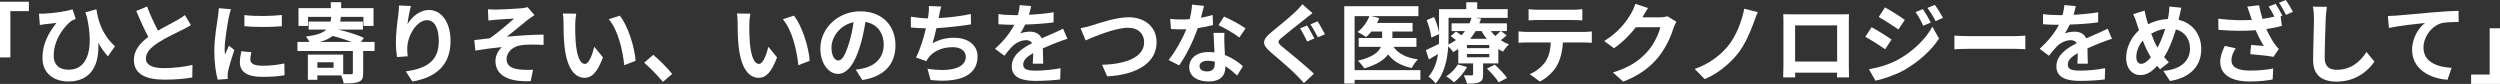 <?xml version="1.0" encoding="UTF-8"?>
<svg id="_レイヤー_2" data-name="レイヤー 2" xmlns="http://www.w3.org/2000/svg" width="919.04" height="30.85" viewBox="0 0 919.04 30.85">
  <rect x="0" y="0" width="919.04" height="30.85" fill="#333333" stroke="none"/>
  <g id="KV">
    <g>
      <path d="m10.62.64v3.46H3.81v16.99H0V.64h10.62Z" style="fill: #fff; stroke-width: 0px;"/>
      <path d="m16.16,5.02c3.04-.13,8.35-.83,10.5-1.6l1.18,3.55c-.48.19-1.12.42-1.6.7-2.21,1.66-6.5,6.59-6.5,12.74,0,3.74,2.4,5.22,5.47,5.22,7.1,0,9.31-7.65,6.75-19.36-.19-.58-.38-1.15-.58-1.73l4.06-1.12c.61,4,1.92,9.09,6.82,13.6l-2.59,3.71c-1.31-1.47-2.46-3.1-3.55-4.99.45,7.3-2.05,14.21-11.01,14.21-5.12,0-9.5-2.82-9.5-8.64,0-5.22,2.18-9.09,5.15-12.9-1.25.13-3.26.35-4.19.48-.7.1-1.22.16-1.92.29l-.32-4.16c.58.03,1.22.03,1.82,0Z" style="fill: #fff; stroke-width: 0px;"/>
      <path d="m58.08,11.26c2.62-1.54,5.41-2.91,6.91-3.78,1.22-.7,2.14-1.25,2.98-1.95l2.21,3.71c-.96.58-1.98,1.12-3.17,1.73-1.98.99-6.02,2.85-8.93,4.74-2.66,1.76-4.45,3.58-4.45,5.82s2.21,3.52,6.66,3.52c3.3,0,7.62-.48,10.46-1.18l-.06,4.61c-2.72.48-6.11.8-10.27.8-6.37,0-11.2-1.76-11.2-7.26,0-3.52,2.24-6.18,5.31-8.45-1.47-2.72-3.01-6.14-4.45-9.54l4-1.63c1.22,3.33,2.72,6.4,4,8.86Z" style="fill: #fff; stroke-width: 0px;"/>
      <path d="m84.13,6.24c-.42,2.14-1.54,8.54-1.54,11.74,0,.61.03,1.44.13,2.08.48-1.09.99-2.21,1.44-3.26l1.98,1.57c-.9,2.66-1.95,6.14-2.3,7.84-.1.48-.16,1.18-.16,1.5,0,.35.03.86.06,1.31l-3.71.26c-.64-2.21-1.25-6.11-1.25-10.46,0-4.8.99-10.21,1.34-12.67.1-.9.29-2.11.32-3.14l4.48.38c-.26.67-.67,2.27-.8,2.85Zm7.9,15.65c0,1.41,1.22,2.27,4.48,2.27,2.85,0,5.22-.26,8.03-.83l.06,4.32c-2.08.38-4.64.61-8.26.61-5.5,0-8.16-1.95-8.16-5.25,0-1.25.19-2.53.54-4.16l3.68.35c-.26,1.06-.38,1.82-.38,2.69Zm11.58-16.38v4.13c-3.94.35-9.73.38-13.76,0v-4.1c3.94.54,10.3.38,13.76-.03Z" style="fill: #fff; stroke-width: 0px;"/>
      <path d="m137.7,18.75h-4.19v8.1c0,1.82-.35,2.72-1.7,3.26-1.25.51-3.07.54-5.47.54-.13-.86-.51-2.02-.93-2.94h-8.74v1.63h-3.49v-9.28h12.99v7.2c1.28.03,2.5.03,2.91.03.48-.06.64-.16.64-.54v-8h-20.38v-3.33h4.42c-.35-.74-.9-1.54-1.31-1.98,3.97-.51,6.21-1.31,7.52-2.56h-6.5v-2.94h8.03c.13-.54.19-1.12.26-1.73h-8.51v3.33h-3.52V2.98h11.87V.8h3.81v2.18h11.9v6.56h-3.71v-3.33h-8.29c-.06.61-.13,1.18-.22,1.73h8.32v2.94h-9.02c3.23.74,7.2,1.98,9.38,3.04l-1.09,1.5h5.02v3.33Zm-15.07,4.13h-5.95v2.05h5.95v-2.05Zm6.56-7.46c-2.08-.83-4.64-1.66-6.91-2.21-1.12.9-2.62,1.63-4.7,2.21h11.62Z" style="fill: #fff; stroke-width: 0px;"/>
      <path d="m149.79,8.86c1.54-2.5,4.32-5.18,7.94-5.18,4.45,0,7.9,4.35,7.9,11.39,0,9.06-5.54,13.38-14.02,14.91l-2.43-3.71c7.1-1.09,12.13-3.42,12.13-11.17,0-4.93-1.66-7.68-4.35-7.68-3.78,0-7.07,5.66-7.23,9.89-.06.86-.03,1.89.16,3.39l-3.94.26c-.19-1.25-.42-3.2-.42-5.34,0-2.98.45-6.94.9-10.24.16-1.22.26-2.5.26-3.36l4.38.19c-.45,1.57-1.09,4.86-1.28,6.66Z" style="fill: #fff; stroke-width: 0px;"/>
      <path d="m182.4,3.52c1.38,0,7.39-.29,9.34-.48,1.02-.13,1.76-.26,2.21-.42l2.53,2.94c-.67.45-1.86,1.22-2.53,1.76-2.27,1.82-5.41,4.48-7.62,6.18,4.29-.42,9.6-.77,13.5-.77v3.78c-3.07-.16-6.27-.19-8.22.1-2.94.38-5.38,2.46-5.38,5.09s1.98,3.52,4.83,3.84c1.79.19,3.68.19,4.9.1l-.86,4.19c-8.19.35-12.96-2.11-12.96-7.46,0-1.95,1.12-3.94,2.34-5.06-2.94.26-6.53.74-9.73,1.28l-.38-3.87c1.7-.16,3.94-.45,5.63-.64,2.85-1.86,7.01-5.5,8.99-7.26-1.31.1-5.25.29-6.56.42-.8.06-1.86.16-2.88.29l-.19-4.1c1.02.06,1.95.1,3.04.1Z" style="fill: #fff; stroke-width: 0px;"/>
      <path d="m211.46,8.93c-.03,2.08,0,4.48.19,6.78.45,4.61,1.41,7.78,3.42,7.78,1.5,0,2.78-3.74,3.39-6.3l3.2,3.9c-2.11,5.57-4.13,7.52-6.69,7.52-3.52,0-6.56-3.17-7.46-11.74-.32-2.94-.35-6.69-.35-8.64,0-.9-.06-2.27-.26-3.26l4.93.06c-.22,1.15-.38,3.01-.38,3.9Zm22.21,13.41l-4.19,1.63c-.51-5.15-2.21-12.93-5.7-16.9l4.06-1.31c3.04,3.68,5.47,11.68,5.82,16.58Z" style="fill: #fff; stroke-width: 0px;"/>
      <path d="m236.8,23.04l3.33-2.88c2.27,1.86,5.38,5.02,6.98,7.01l-3.42,2.94c-1.95-2.4-4.67-5.15-6.88-7.07Z" style="fill: #fff; stroke-width: 0px;"/>
      <path d="m275.46,8.93c-.03,2.08,0,4.48.19,6.78.45,4.61,1.41,7.78,3.42,7.78,1.5,0,2.78-3.74,3.39-6.3l3.2,3.9c-2.11,5.57-4.13,7.52-6.69,7.52-3.52,0-6.56-3.17-7.46-11.74-.32-2.94-.35-6.69-.35-8.64,0-.9-.06-2.27-.26-3.26l4.93.06c-.22,1.15-.38,3.01-.38,3.9Zm22.21,13.41l-4.19,1.63c-.51-5.15-2.21-12.93-5.7-16.9l4.06-1.31c3.04,3.68,5.47,11.68,5.82,16.58Z" style="fill: #fff; stroke-width: 0px;"/>
      <path d="m316.99,29.41l-2.4-3.81c1.22-.13,2.11-.32,2.98-.51,4.1-.96,7.3-3.9,7.3-8.58,0-4.42-2.4-7.71-6.72-8.45-.45,2.72-.99,5.66-1.92,8.67-1.92,6.46-4.67,10.43-8.16,10.43s-6.5-3.9-6.5-9.31c0-7.39,6.4-13.69,14.69-13.69s12.93,5.5,12.93,12.48-4.13,11.52-12.19,12.77Zm-8.8-7.17c1.34,0,2.59-2.02,3.9-6.34.74-2.37,1.34-5.09,1.7-7.74-5.28,1.09-8.13,5.76-8.13,9.28,0,3.23,1.28,4.8,2.53,4.8Z" style="fill: #fff; stroke-width: 0px;"/>
      <path d="m345.25,5.66c-.06.29-.13.64-.19.99,3.65-.19,7.97-.67,11.84-1.5l.06,3.81c-3.33.54-8.42,1.15-12.7,1.38-.45,1.95-.96,4-1.44,5.57,2.59-1.44,5.09-2.02,7.94-2.02,5.18,0,8.61,2.75,8.61,6.85,0,7.2-6.94,9.79-17.28,8.67l-1.12-4.13c7.01,1.15,14.08.29,14.08-4.42,0-1.92-1.63-3.52-4.77-3.52-3.68,0-6.94,1.31-8.86,3.74-.35.45-.58.86-.9,1.41l-3.78-1.34c1.54-2.98,2.82-7.23,3.65-10.75-2.02-.03-3.9-.13-5.54-.29v-3.97c1.92.32,4.32.58,6.27.61.06-.48.13-.93.19-1.31.19-1.38.22-2.18.16-3.23l4.54.19c-.35,1.12-.54,2.21-.77,3.26Z" style="fill: #fff; stroke-width: 0px;"/>
      <path d="m378.27,5.44c3.04-.16,6.24-.45,9.06-.93l-.03,3.71c-3.04.45-6.98.7-10.43.8-.54,1.18-1.18,2.34-1.82,3.26.83-.38,2.56-.64,3.62-.64,1.95,0,3.55.83,4.26,2.46,1.66-.77,3.01-1.31,4.32-1.89,1.25-.54,2.37-1.06,3.55-1.66l1.6,3.71c-1.02.29-2.72.93-3.81,1.34-1.44.58-3.26,1.28-5.22,2.18.03,1.79.1,4.16.13,5.63h-3.84c.1-.96.13-2.5.16-3.9-2.4,1.38-3.68,2.62-3.68,4.22,0,1.76,1.5,2.24,4.64,2.24,2.72,0,6.27-.35,9.09-.9l-.13,4.13c-2.11.29-6.05.54-9.06.54-5.02,0-8.74-1.22-8.74-5.34s3.84-6.66,7.49-8.54c-.48-.8-1.34-1.09-2.24-1.09-1.79,0-3.78,1.02-4.99,2.21-.96.96-1.89,2.11-2.98,3.52l-3.42-2.56c3.36-3.1,5.63-5.95,7.07-8.83h-.42c-1.31,0-3.65-.06-5.41-.19v-3.74c1.63.26,4,.38,5.63.38h1.54c.35-1.28.58-2.53.64-3.68l4.22.35c-.16.8-.38,1.86-.8,3.2Z" style="fill: #fff; stroke-width: 0px;"/>
      <path d="m401.19,9.41c2.46-.77,8.99-3.07,13.66-3.07,5.79,0,10.33,3.33,10.33,9.25,0,7.26-6.91,11.9-18.17,12.48l-1.86-4.26c8.67-.22,15.45-2.72,15.45-8.29,0-3.01-2.08-5.31-5.92-5.31-4.7,0-12.29,3.2-15.61,4.64l-1.82-4.48c1.18-.19,2.78-.64,3.94-.96Z" style="fill: #fff; stroke-width: 0px;"/>
      <path d="m441.47,6.53c1.57-.29,3.07-.64,4.32-1.02l.13,3.71c-1.47.38-3.46.8-5.6,1.12-1.54,4.48-4.26,10.08-6.85,13.7l-3.87-1.98c2.53-3.14,5.12-7.84,6.53-11.3-.58.03-1.12.03-1.66.03-1.31,0-2.62-.03-4-.13l-.29-3.71c1.38.16,3.07.22,4.26.22.96,0,1.92-.03,2.91-.13.45-1.76.8-3.68.86-5.34l4.42.45c-.26,1.02-.67,2.66-1.15,4.38Zm8.64,9.66c.03.93.13,2.46.19,4.06,2.75,1.02,4.99,2.62,6.62,4.1l-2.14,3.42c-1.12-1.02-2.56-2.37-4.32-3.42v.32c0,2.98-1.63,5.28-6.18,5.28-3.97,0-7.1-1.76-7.1-5.28,0-3.14,2.62-5.54,7.07-5.54.77,0,1.47.06,2.21.13-.13-2.37-.29-5.22-.35-7.17h4c-.1,1.34-.03,2.69,0,4.1Zm-6.4,10.08c2.21,0,2.88-1.22,2.88-2.98v-.64c-.83-.19-1.7-.32-2.59-.32-1.86,0-3.04.83-3.04,1.95,0,1.18.99,1.98,2.75,1.98Zm4.22-17.02l2.05-3.17c2.3.99,6.27,3.17,7.9,4.35l-2.27,3.36c-1.86-1.47-5.5-3.55-7.68-4.54Z" style="fill: #fff; stroke-width: 0px;"/>
      <path d="m479.68,7.04c-2.05,1.66-6.3,4.93-8.42,6.75-1.73,1.47-1.7,1.82.06,3.33,2.4,2.02,8.45,6.82,11.71,9.98l-3.68,3.42c-.9-.99-1.89-2.02-2.82-2.98-1.95-2.02-6.62-6.02-9.57-8.51-3.17-2.72-2.94-4.42.29-7.1,2.5-2.05,6.88-5.6,9.06-7.68.9-.93,1.95-1.95,2.43-2.72l3.74,3.3c-.99.77-2.05,1.6-2.82,2.21Zm3.49,7.1l-2.62,1.12c-.67-1.31-1.76-3.55-2.62-4.83l2.56-1.06c.83,1.22,2.08,3.62,2.69,4.77Zm3.9-1.54l-2.59,1.09c-.74-1.34-1.86-3.49-2.75-4.74l2.62-1.09c.83,1.18,2.08,3.55,2.72,4.74Z" style="fill: #fff; stroke-width: 0px;"/>
      <path d="m522.17,29.37h-24.19v1.34h-3.81V2.27h27.26v3.65h-17.31l2.91.74c-.22.61-.51,1.18-.83,1.76h13.09v3.17h-7.42v2.37h8.83v3.26h-8.42c1.7,2.5,4.74,4.03,8.99,4.61-.83.77-1.82,2.18-2.27,3.17-3.97-.8-6.75-2.46-8.7-4.99-1.47,1.98-4.16,3.81-8.77,5.12-.48-.8-1.57-2.11-2.34-2.82,5.44-1.28,7.62-3.17,8.45-5.09h-8.16v-3.26h8.61v-2.37h-3.97c-.61.77-1.25,1.44-1.89,2.02-.74-.54-2.3-1.44-3.17-1.86,1.89-1.38,3.52-3.62,4.35-5.82h-5.44v19.84h24.19v3.62Z" style="fill: #fff; stroke-width: 0px;"/>
      <path d="m553.89,12.96c-.67.67-1.44,1.28-2.18,1.82.96.64,1.98,1.15,3.04,1.54-.77.61-1.73,1.86-2.21,2.66-.58-.26-1.18-.58-1.73-.93v5.25h-5.6v4.1c0,1.57-.29,2.34-1.44,2.85-1.12.48-2.59.48-4.48.48-.22-.96-.77-2.21-1.18-3.04,1.18.03,2.53.03,2.94.03.35,0,.48-.13.48-.45v-3.97h-5.44v-5.25c-.61.38-1.25.77-1.92,1.12-.35-.64-1.09-1.54-1.76-2.11-.32,4.67-1.41,10.05-4.64,13.6-.51-.7-1.95-2.05-2.62-2.5,2.05-2.34,3.04-5.31,3.49-8.29-1.15.67-2.27,1.34-3.36,1.98l-1.09-3.42c1.25-.54,2.98-1.41,4.8-2.3.03-.86.03-1.7.03-2.5v-1.09l-2.82,1.28c-.16-1.66-.9-4.35-1.73-6.43l2.72-1.12c.83,1.79,1.54,4.03,1.82,5.66V3.36h10.01V.83h4.03v2.53h11.2v3.2h-12.03l2.24.29c-.19.58-.38,1.15-.64,1.73h10.14v2.85h-2.18l2.08,1.54Zm-14.56,11.68c-1.15,2.11-3.07,4.29-4.83,5.63-.64-.64-2.02-1.73-2.85-2.21,1.73-1.09,3.33-2.72,4.26-4.38l3.42.96Zm-6.82-11.01c0,.86-.03,1.79-.06,2.75,1.02-.51,1.95-1.06,2.78-1.66-.64-.51-1.31-1.02-1.92-1.44l1.92-1.7c.61.38,1.34.9,2.02,1.38.48-.51.93-1.02,1.31-1.54h-4.93v-2.85h6.59c.29-.67.54-1.34.74-2.02h-8.45v7.07Zm14.97,2.91h-8.22v1.15h8.22v-1.15Zm0,3.3h-8.22v1.22h8.22v-1.22Zm-5.02-8.42c-.58.99-1.25,1.95-2.02,2.85h6.11c-.74-.9-1.38-1.86-1.92-2.85h-2.18Zm7.04,12.35c1.57,1.44,3.58,3.49,4.51,4.9l-3.07,1.6c-.8-1.38-2.75-3.55-4.32-5.06l2.88-1.44Zm-1.44-12.35c.48.64,1.06,1.25,1.66,1.82.7-.61,1.44-1.31,1.92-1.82h-3.58Z" style="fill: #fff; stroke-width: 0px;"/>
      <path d="m561.31,11.74h20.96c.67,0,2.08-.06,2.91-.19v4.16c-.8-.06-2.02-.1-2.91-.1h-7.71c-.19,3.3-.9,5.98-2.05,8.22-1.12,2.21-3.58,4.7-6.43,6.14l-3.74-2.72c2.27-.86,4.51-2.72,5.79-4.58,1.31-1.98,1.86-4.38,1.98-7.07h-8.8c-.96,0-2.18.06-3.07.13v-4.19c.96.1,2.08.19,3.07.19Zm4.06-8.16h12.86c1.09,0,2.37-.06,3.46-.22v4.13c-1.09-.06-2.34-.13-3.46-.13h-12.83c-1.12,0-2.46.06-3.46.13V3.36c1.06.16,2.37.22,3.42.22Z" style="fill: #fff; stroke-width: 0px;"/>
      <path d="m603.9,6.21c-.03.06-.06.1-.1.16h6.43c.99,0,2.05-.16,2.78-.38l3.26,2.02c-.35.61-.8,1.5-1.06,2.3-.86,2.85-2.69,7.1-5.57,10.69-3.04,3.71-6.91,6.66-12.93,9.02l-3.78-3.39c6.56-1.95,10.11-4.74,12.9-7.9,2.18-2.5,4.03-6.34,4.54-8.74h-8.99c-2.14,2.78-4.93,5.6-8.06,7.74l-3.58-2.66c5.6-3.42,8.38-7.55,9.98-10.3.48-.8,1.15-2.27,1.44-3.36l4.67,1.54c-.74,1.12-1.57,2.56-1.95,3.26Z" style="fill: #fff; stroke-width: 0px;"/>
      <path d="m644.8,8.06c-1.34,3.68-3.42,8.51-6.02,11.74-2.72,3.39-7.2,7.3-12.13,9.28l-3.65-3.74c4.99-1.7,9.31-4.86,12.16-8.32,3.07-3.71,5.18-9.25,6.05-13.82l4.99,1.28c-.58,1.15-1.02,2.56-1.41,3.58Z" style="fill: #fff; stroke-width: 0px;"/>
      <path d="m658.95,5.28h17.6c.8,0,2.02,0,3.17-.06-.06.96-.06,2.14-.06,3.1v15.68c0,1.25.06,4.32.06,4.45h-4.42c0-.06.03-.8.03-1.73h-15.42c.03.9.03,1.63.03,1.73h-4.42c0-.16.1-2.94.1-4.48v-15.65c0-.9,0-2.21-.06-3.1,1.31.03,2.53.06,3.39.06Zm.96,17.34h15.45v-13.28h-15.45v13.28Z" style="fill: #fff; stroke-width: 0px;"/>
      <path d="m695.36,14.53l-2.34,3.58c-1.82-1.28-5.15-3.42-7.29-4.58l2.3-3.52c2.18,1.15,5.7,3.36,7.33,4.51Zm2.56,7.3c5.44-3.04,9.92-7.42,12.45-12l2.46,4.35c-2.94,4.45-7.49,8.48-12.7,11.52-3.26,1.82-7.87,3.42-10.69,3.94l-2.4-4.19c3.58-.61,7.42-1.7,10.88-3.62Zm2.33-14.53l-2.37,3.52c-1.79-1.25-5.12-3.39-7.23-4.58l2.3-3.52c2.11,1.15,5.63,3.39,7.29,4.58Zm9.54.99l-2.78,1.18c-.93-2.02-1.66-3.39-2.82-5.02l2.69-1.12c.9,1.34,2.18,3.49,2.91,4.96Zm4.48-1.73l-2.72,1.22c-1.02-2.02-1.82-3.26-3.01-4.86l2.72-1.12c.99,1.28,2.24,3.36,3.01,4.77Z" style="fill: #fff; stroke-width: 0px;"/>
      <path d="m723.62,13.28h17.18c1.5,0,2.91-.13,3.74-.19v5.02c-.77-.03-2.4-.16-3.74-.16h-17.18c-1.82,0-3.97.06-5.15.16v-5.02c1.15.1,3.49.19,5.15.19Z" style="fill: #fff; stroke-width: 0px;"/>
      <path d="m762.27,5.44c3.04-.16,6.24-.45,9.06-.93l-.03,3.71c-3.04.45-6.98.7-10.43.8-.54,1.18-1.18,2.34-1.82,3.26.83-.38,2.56-.64,3.62-.64,1.95,0,3.55.83,4.26,2.46,1.66-.77,3.01-1.31,4.32-1.89,1.25-.54,2.37-1.06,3.55-1.66l1.6,3.71c-1.02.29-2.72.93-3.81,1.34-1.44.58-3.26,1.28-5.21,2.18.03,1.79.1,4.16.13,5.63h-3.84c.1-.96.13-2.5.16-3.9-2.4,1.38-3.68,2.62-3.68,4.22,0,1.76,1.5,2.24,4.64,2.24,2.72,0,6.27-.35,9.09-.9l-.13,4.13c-2.11.29-6.05.54-9.06.54-5.02,0-8.74-1.22-8.74-5.34s3.84-6.66,7.49-8.54c-.48-.8-1.34-1.09-2.24-1.09-1.79,0-3.78,1.02-4.99,2.21-.96.96-1.89,2.11-2.98,3.52l-3.42-2.56c3.36-3.1,5.63-5.95,7.07-8.83h-.42c-1.31,0-3.65-.06-5.41-.19v-3.74c1.63.26,4,.38,5.63.38h1.54c.35-1.28.58-2.53.64-3.68l4.22.35c-.16.8-.38,1.86-.8,3.2Z" style="fill: #fff; stroke-width: 0px;"/>
      <path d="m801.15,6.05c-.1.42-.19.8-.29,1.22,5.02,1.15,8.35,5.22,8.35,10.82,0,6.78-4.83,10.66-11.49,11.68l-2.43-3.71c7.01-.58,9.79-4.19,9.79-8.19,0-3.55-1.98-6.21-5.18-7.07-1.12,3.71-2.53,7.39-4.35,10.18.58.67,1.15,1.34,1.76,1.92l-3.23,2.56c-.38-.42-.77-.83-1.09-1.25-2.14,2.34-3.94,3.39-6.3,3.39-2.66,0-5.09-2.24-5.09-6.37,0-3.65,1.82-7.55,4.74-10.11-.32-.86-.58-1.73-.86-2.59-.35-1.15-.7-2.18-1.28-3.33l4.19-1.31c.19,1.06.45,2.11.7,3.07.16.61.35,1.28.58,1.95,2.43-1.22,4.8-1.82,7.26-1.92.13-.54.22-1.06.29-1.54.16-.93.26-2.3.26-3.04l4.42.42c-.26.86-.54,2.43-.74,3.23Zm-13.98,17.41c1.15,0,2.34-.99,3.52-2.43-1.02-1.57-2.05-3.74-2.98-6.14-1.5,1.76-2.37,4.03-2.37,6.02,0,1.57.67,2.56,1.82,2.56Zm5.95-5.95c1.15-2.05,2.11-4.54,2.85-6.91-1.95.22-3.65.9-5.15,1.79.74,1.98,1.54,3.84,2.3,5.12Z" style="fill: #fff; stroke-width: 0px;"/>
      <path d="m839.04,5.76l-.64.26.45,3.49c-1.66.48-3.68.86-5.73,1.15.93,2.08,2.08,4.06,2.88,5.22.54.8,1.12,1.5,1.73,2.14l-1.98,2.88c-1.79-.38-5.82-.77-8.51-.99l.29-3.39c1.57.13,3.71.29,4.7.38-.96-1.54-2.11-3.65-3.01-5.79-3.81.29-8.22.32-13.69-.13l-.06-4.1c4.83.58,8.93.67,12.35.45-.29-.74-.48-1.41-.67-1.95-.26-.74-.61-1.89-1.02-2.94l4.32-.51c.32,1.7.8,3.42,1.31,5.02,1.5-.22,2.94-.51,4.35-.86-.61-1.18-1.41-2.66-2.11-3.68l2.53-1.02c.8,1.18,1.95,3.2,2.53,4.38Zm-18.72,16.35c0,2.69,2.4,3.81,6.78,3.84,3.49,0,6.3-.32,8.58-.77l-.22,4.03c-1.82.35-4.7.77-8.61.74-6.53,0-10.66-2.53-10.66-7.14,0-1.95.61-3.78,1.7-5.95l4,.93c-1.02,1.5-1.57,2.91-1.57,4.32Zm22.59-17.76l-2.53,1.12c-.67-1.34-1.7-3.23-2.59-4.45l2.53-1.02c.86,1.22,2.02,3.23,2.59,4.35Z" style="fill: #fff; stroke-width: 0px;"/>
      <path d="m854.98,6.78c-.13,3.46-.38,10.62-.38,14.59,0,3.23,1.92,4.29,4.42,4.29,5.28,0,8.64-3.04,10.94-6.53l2.91,3.52c-2.05,3.07-6.59,7.36-13.89,7.36-5.25,0-8.64-2.3-8.64-7.78,0-4.29.32-12.7.32-15.46,0-1.5-.13-3.04-.42-4.32l5.15.06c-.19,1.34-.35,2.98-.42,4.26Z" style="fill: #fff; stroke-width: 0px;"/>
      <path d="m880.96,5.73c2.66-.22,7.94-.7,13.79-1.22,3.3-.26,6.82-.48,9.06-.54l.03,4.1c-1.73.03-4.48.03-6.18.42-3.87,1.02-6.75,5.18-6.75,8.99,0,5.25,4.93,7.17,10.34,7.46l-1.5,4.38c-6.69-.45-13.02-4.06-13.02-10.98,0-4.61,2.59-8.26,4.74-9.89-3.01.32-9.54,1.02-13.25,1.82l-.42-4.38c1.28-.03,2.53-.1,3.17-.16Z" style="fill: #fff; stroke-width: 0px;"/>
      <path d="m908.42,30.85v-3.46h6.82V10.4h3.81v20.45h-10.62Z" style="fill: #fff; stroke-width: 0px;"/>
    </g>
  </g>
</svg>